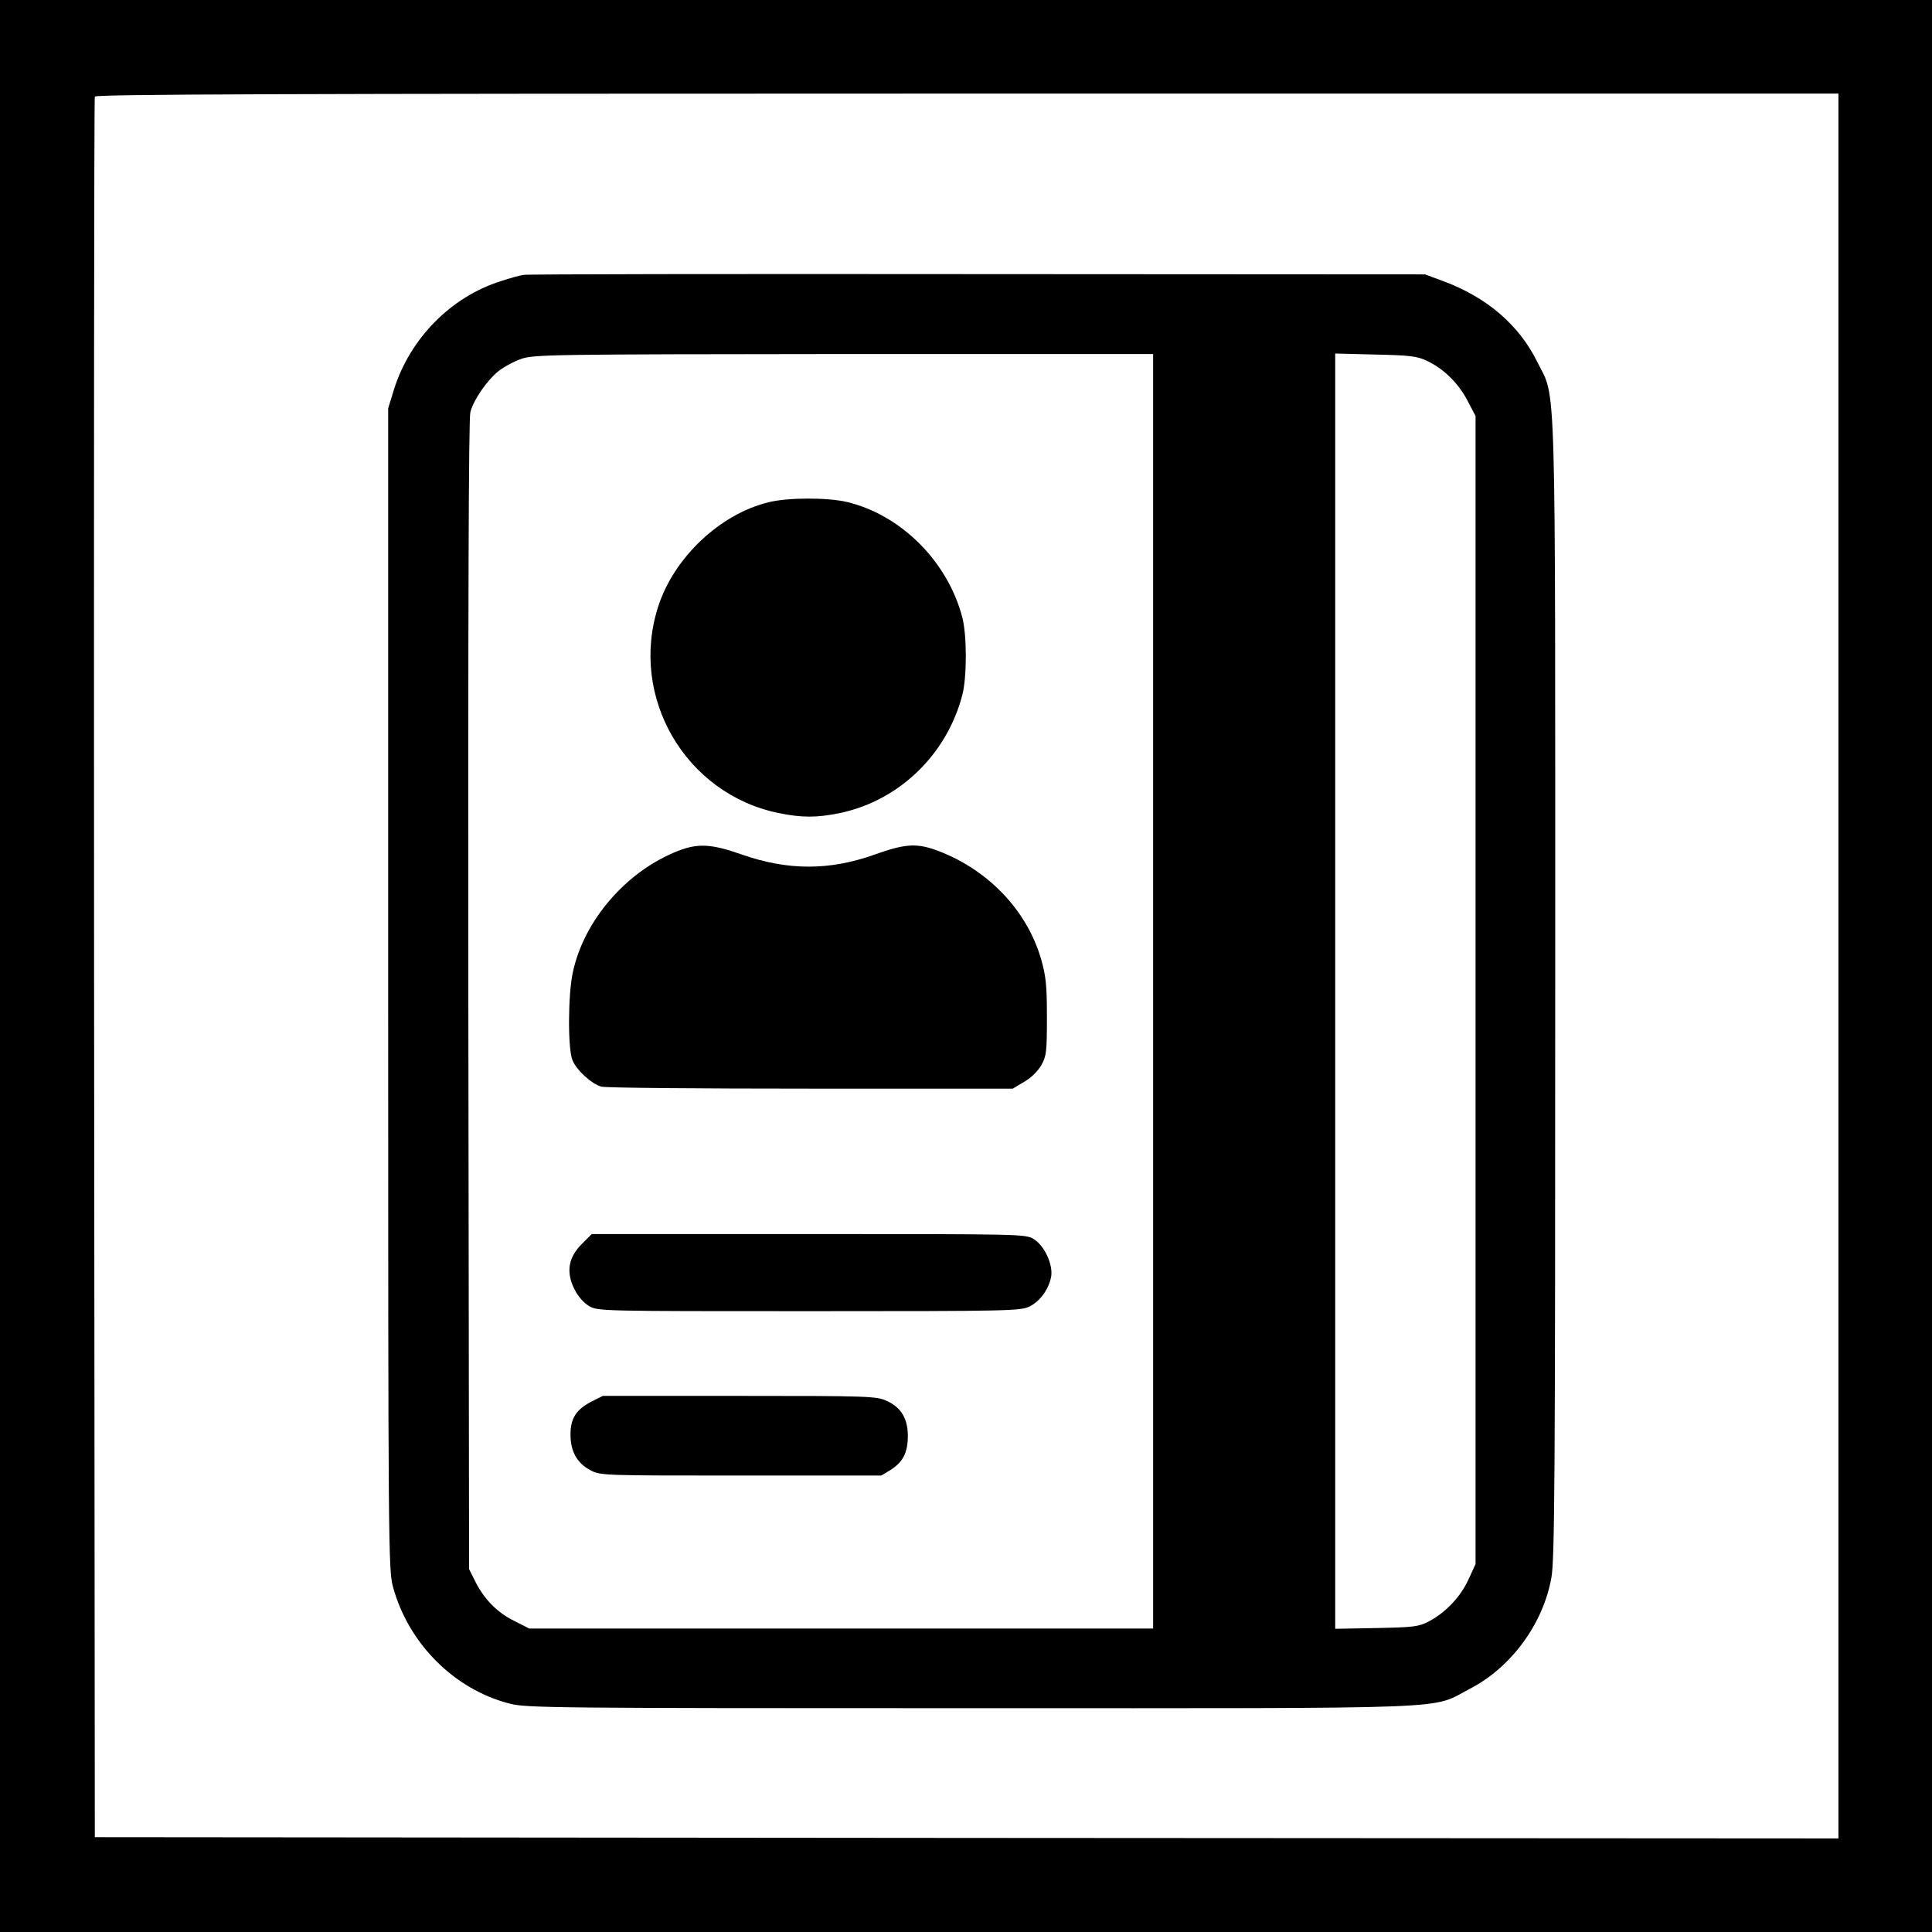 <?xml version="1.0" standalone="no"?>
<!DOCTYPE svg PUBLIC "-//W3C//DTD SVG 20010904//EN"
 "http://www.w3.org/TR/2001/REC-SVG-20010904/DTD/svg10.dtd">
<svg version="1.0" xmlns="http://www.w3.org/2000/svg"
 width="764pt" height="764pt" viewBox="0 0 764 764"
 preserveAspectRatio="xMidYMid meet">

<rect width="100%" height="100%" fill="white"/>

<g transform="translate(0,764) scale(0.1,-0.1)"
 stroke="none">
<path d="M0 3820 l0 -3820 3820 0 3820 0 0 3820 0 3820 -3820 0 -3820 0 0
-3820z m7270 0 l0 -3450 -3447 2 -3448 3 -3 3435 c-1 1889 0 3441 3 3448 3 9
703 12 3450 12 l3445 0 0 -3450z"/>
<path d="M2070 6553 c-14 -2 -54 -13 -90 -25 -197 -62 -359 -227 -422 -428
l-23 -75 0 -2295 c0 -2223 1 -2297 19 -2365 61 -224 242 -406 462 -462 65 -17
179 -18 1824 -18 1975 0 1812 -6 1973 77 164 85 290 258 322 440 13 71 15 410
15 2325 0 2503 5 2328 -71 2482 -72 146 -199 255 -371 319 l-73 27 -1770 1
c-973 1 -1781 0 -1795 -3z m2490 -2833 l0 -2520 -1233 0 -1234 0 -61 31 c-67
33 -119 87 -154 158 l-23 46 -3 2269 c-1 1521 1 2281 8 2306 13 50 66 126 112
163 20 16 61 38 90 48 50 17 118 18 1276 19 l1222 0 0 -2520z m1081 2494 c67
-31 126 -89 162 -158 l32 -61 0 -2270 0 -2270 -28 -61 c-32 -70 -91 -131 -157
-166 -41 -21 -60 -23 -207 -26 l-163 -3 0 2521 0 2522 158 -4 c134 -3 164 -6
203 -24z"/>
<path d="M3040 5654 c-192 -46 -375 -219 -437 -412 -116 -358 107 -741 475
-817 93 -19 152 -19 244 0 233 49 421 230 483 465 19 71 19 239 0 310 -58 220
-242 404 -456 455 -77 18 -233 18 -309 -1z"/>
<path d="M2681 4275 c-204 -80 -372 -274 -416 -481 -19 -89 -20 -303 -1 -347
16 -39 76 -94 114 -104 15 -5 387 -8 827 -8 l800 0 45 27 c27 15 54 42 68 66
20 36 22 53 22 190 0 127 -4 162 -23 229 -57 198 -218 362 -423 434 -74 25
-120 21 -237 -21 -178 -63 -341 -63 -524 1 -120 42 -172 45 -252 14z"/>
<path d="M2301 2721 c-54 -54 -63 -111 -30 -178 15 -30 37 -55 59 -68 34 -20
51 -20 870 -20 793 0 837 1 872 19 42 21 76 69 85 119 7 48 -27 121 -69 147
-32 20 -47 20 -890 20 l-858 0 -39 -39z"/>
<path d="M2340 2098 c-62 -32 -84 -67 -84 -131 0 -67 26 -113 79 -141 39 -21
51 -21 595 -21 l555 0 38 23 c48 31 67 68 67 134 0 68 -27 113 -83 138 -40 19
-71 20 -582 20 l-541 0 -44 -22z"/>
</g>
</svg>
